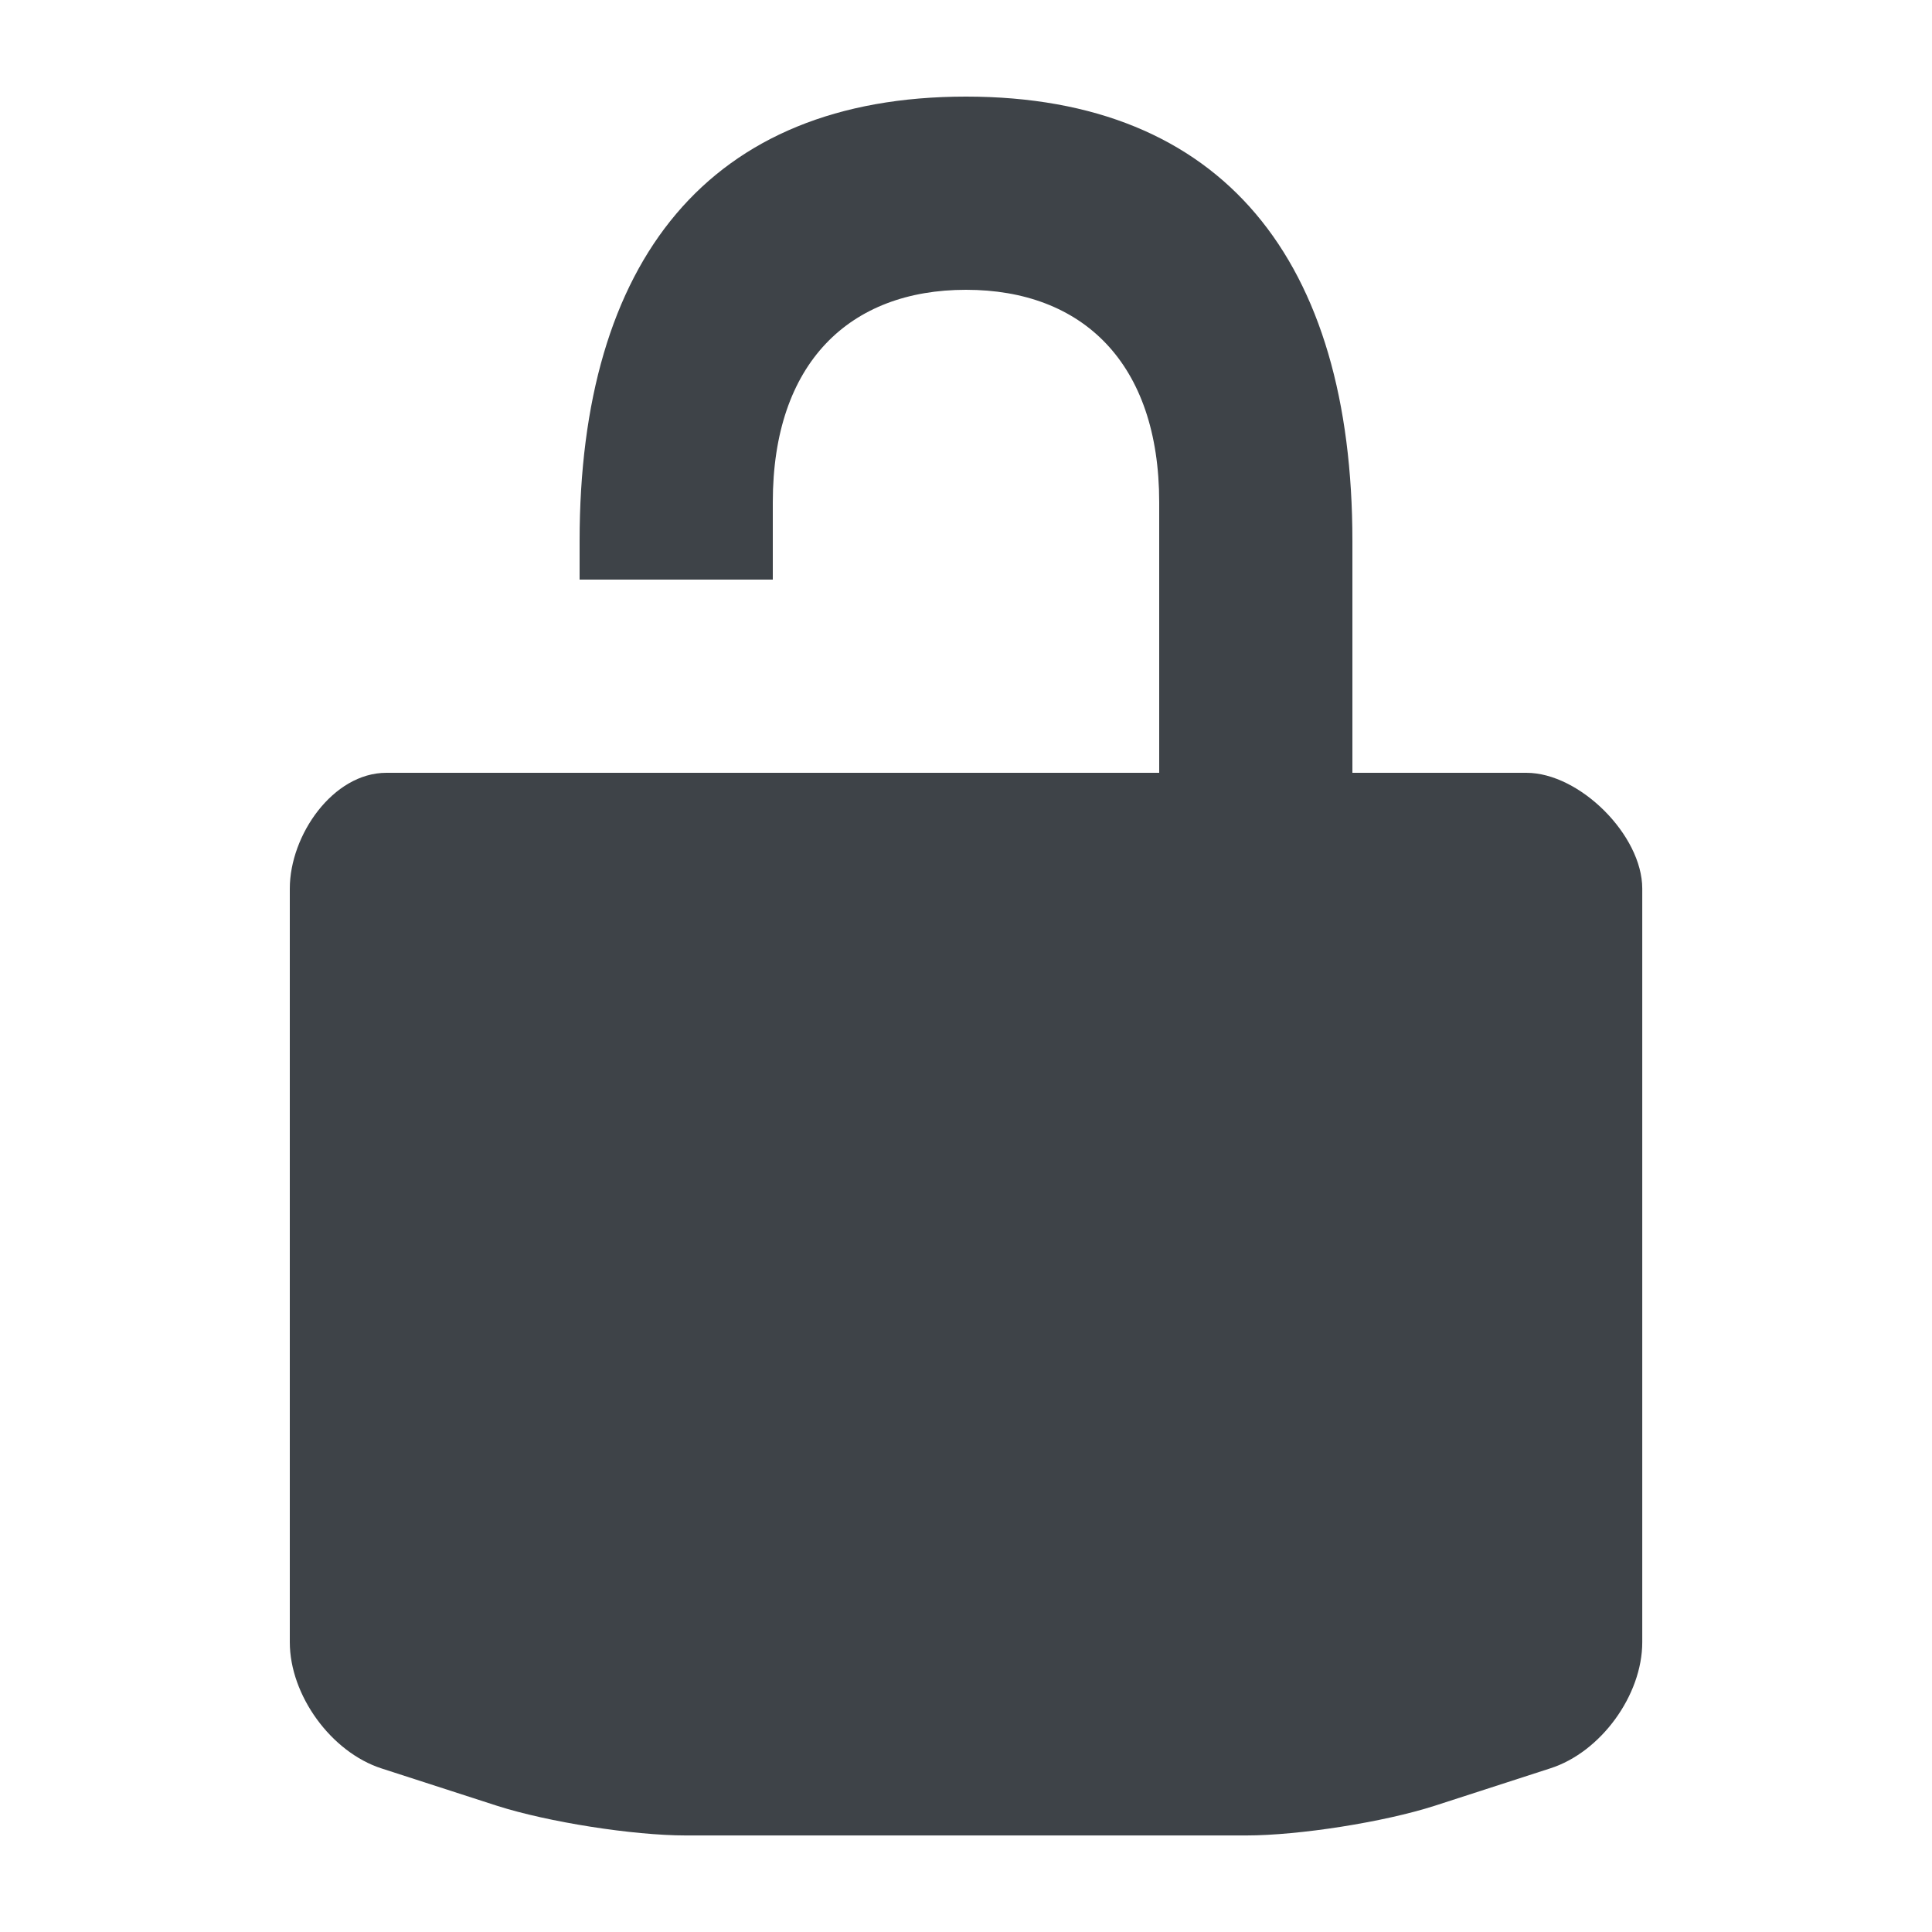 <svg xmlns:xlink="http://www.w3.org/1999/xlink" xmlns="http://www.w3.org/2000/svg" class="icon-lock-open" aria-hidden="true" width="36"  height="36" ><defs><symbol id="icon-lock-open" viewBox="0 0 36 36">
<path d="M28.44 14.4h-3.24v-4.32c0-5.215-2.403-8.28-7.2-8.28-4.799 0-7.2 3.065-7.2 8.28v0.72h3.6v-1.442c0-2.601 1.435-3.958 3.6-3.958s3.6 1.357 3.6 3.958v5.042h-14.4c-0.995 0-1.8 1.163-1.8 2.158v14.042c0 0.988 0.77 2.050 1.712 2.353l2.155 0.697c0.943 0.301 2.524 0.551 3.514 0.551h10.44c0.988 0 2.57-0.25 3.512-0.553l2.153-0.697c0.943-0.301 1.715-1.363 1.715-2.351v-14.042c0-0.995-1.166-2.158-2.16-2.158z"></path>
</symbol></defs><use xlink:href="#icon-lock-open" fill="#3E4348"></use></svg>